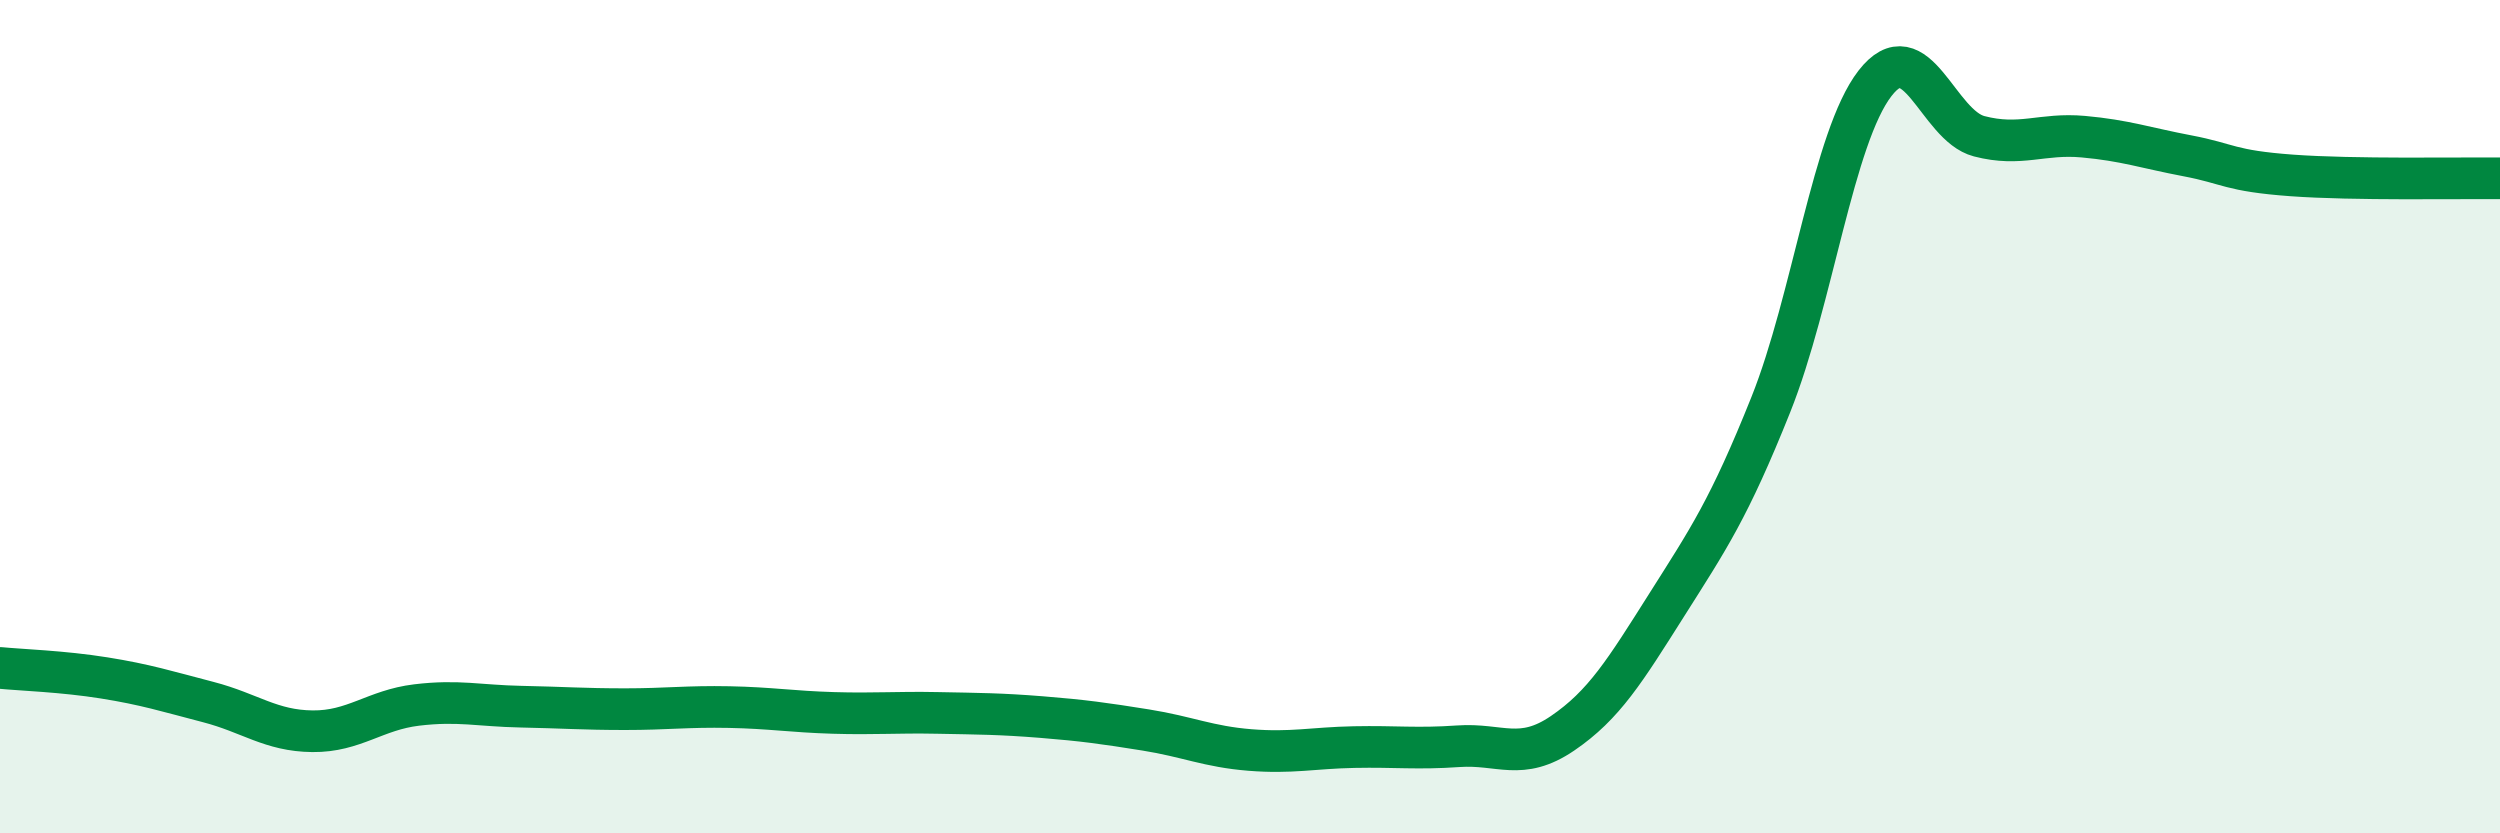 
    <svg width="60" height="20" viewBox="0 0 60 20" xmlns="http://www.w3.org/2000/svg">
      <path
        d="M 0,16.03 C 0.5,16.08 1.5,16.11 2.5,16.27 C 3.5,16.43 4,16.59 5,16.85 C 6,17.11 6.5,17.54 7.5,17.55 C 8.5,17.56 9,17.04 10,16.92 C 11,16.8 11.5,16.94 12.5,16.96 C 13.5,16.98 14,17.02 15,17.02 C 16,17.02 16.5,16.95 17.5,16.97 C 18.5,16.99 19,17.08 20,17.11 C 21,17.14 21.5,17.09 22.5,17.11 C 23.5,17.13 24,17.13 25,17.21 C 26,17.29 26.5,17.36 27.5,17.52 C 28.5,17.68 29,17.92 30,18 C 31,18.08 31.5,17.95 32.5,17.93 C 33.5,17.91 34,17.98 35,17.91 C 36,17.84 36.5,18.28 37.5,17.6 C 38.5,16.92 39,16.1 40,14.52 C 41,12.94 41.5,12.21 42.5,9.71 C 43.5,7.21 44,3.29 45,2 C 46,0.71 46.5,3.01 47.5,3.27 C 48.5,3.53 49,3.19 50,3.28 C 51,3.37 51.5,3.55 52.5,3.74 C 53.5,3.93 53.5,4.1 55,4.21 C 56.5,4.32 59,4.27 60,4.28L60 20L0 20Z"
        fill="#008740"
        opacity="0.1"
        stroke-linecap="round"
        stroke-linejoin="round"
      />
      <path
        d="M 0,16.03 C 0.5,16.08 1.5,16.11 2.5,16.27 C 3.5,16.43 4,16.59 5,16.85 C 6,17.11 6.5,17.54 7.5,17.55 C 8.5,17.56 9,17.04 10,16.92 C 11,16.8 11.5,16.94 12.5,16.96 C 13.5,16.98 14,17.02 15,17.02 C 16,17.02 16.5,16.95 17.5,16.97 C 18.5,16.99 19,17.08 20,17.11 C 21,17.14 21.5,17.09 22.5,17.11 C 23.5,17.13 24,17.13 25,17.21 C 26,17.29 26.5,17.36 27.5,17.52 C 28.5,17.68 29,17.92 30,18 C 31,18.08 31.5,17.95 32.5,17.93 C 33.5,17.91 34,17.98 35,17.91 C 36,17.84 36.5,18.28 37.5,17.6 C 38.5,16.92 39,16.1 40,14.52 C 41,12.94 41.5,12.21 42.5,9.71 C 43.5,7.21 44,3.29 45,2 C 46,0.71 46.5,3.01 47.5,3.27 C 48.5,3.53 49,3.19 50,3.28 C 51,3.37 51.5,3.55 52.5,3.74 C 53.5,3.93 53.5,4.1 55,4.21 C 56.5,4.32 59,4.27 60,4.28"
        stroke="#008740"
        stroke-width="1"
        fill="none"
        stroke-linecap="round"
        stroke-linejoin="round"
      />
    </svg>
  